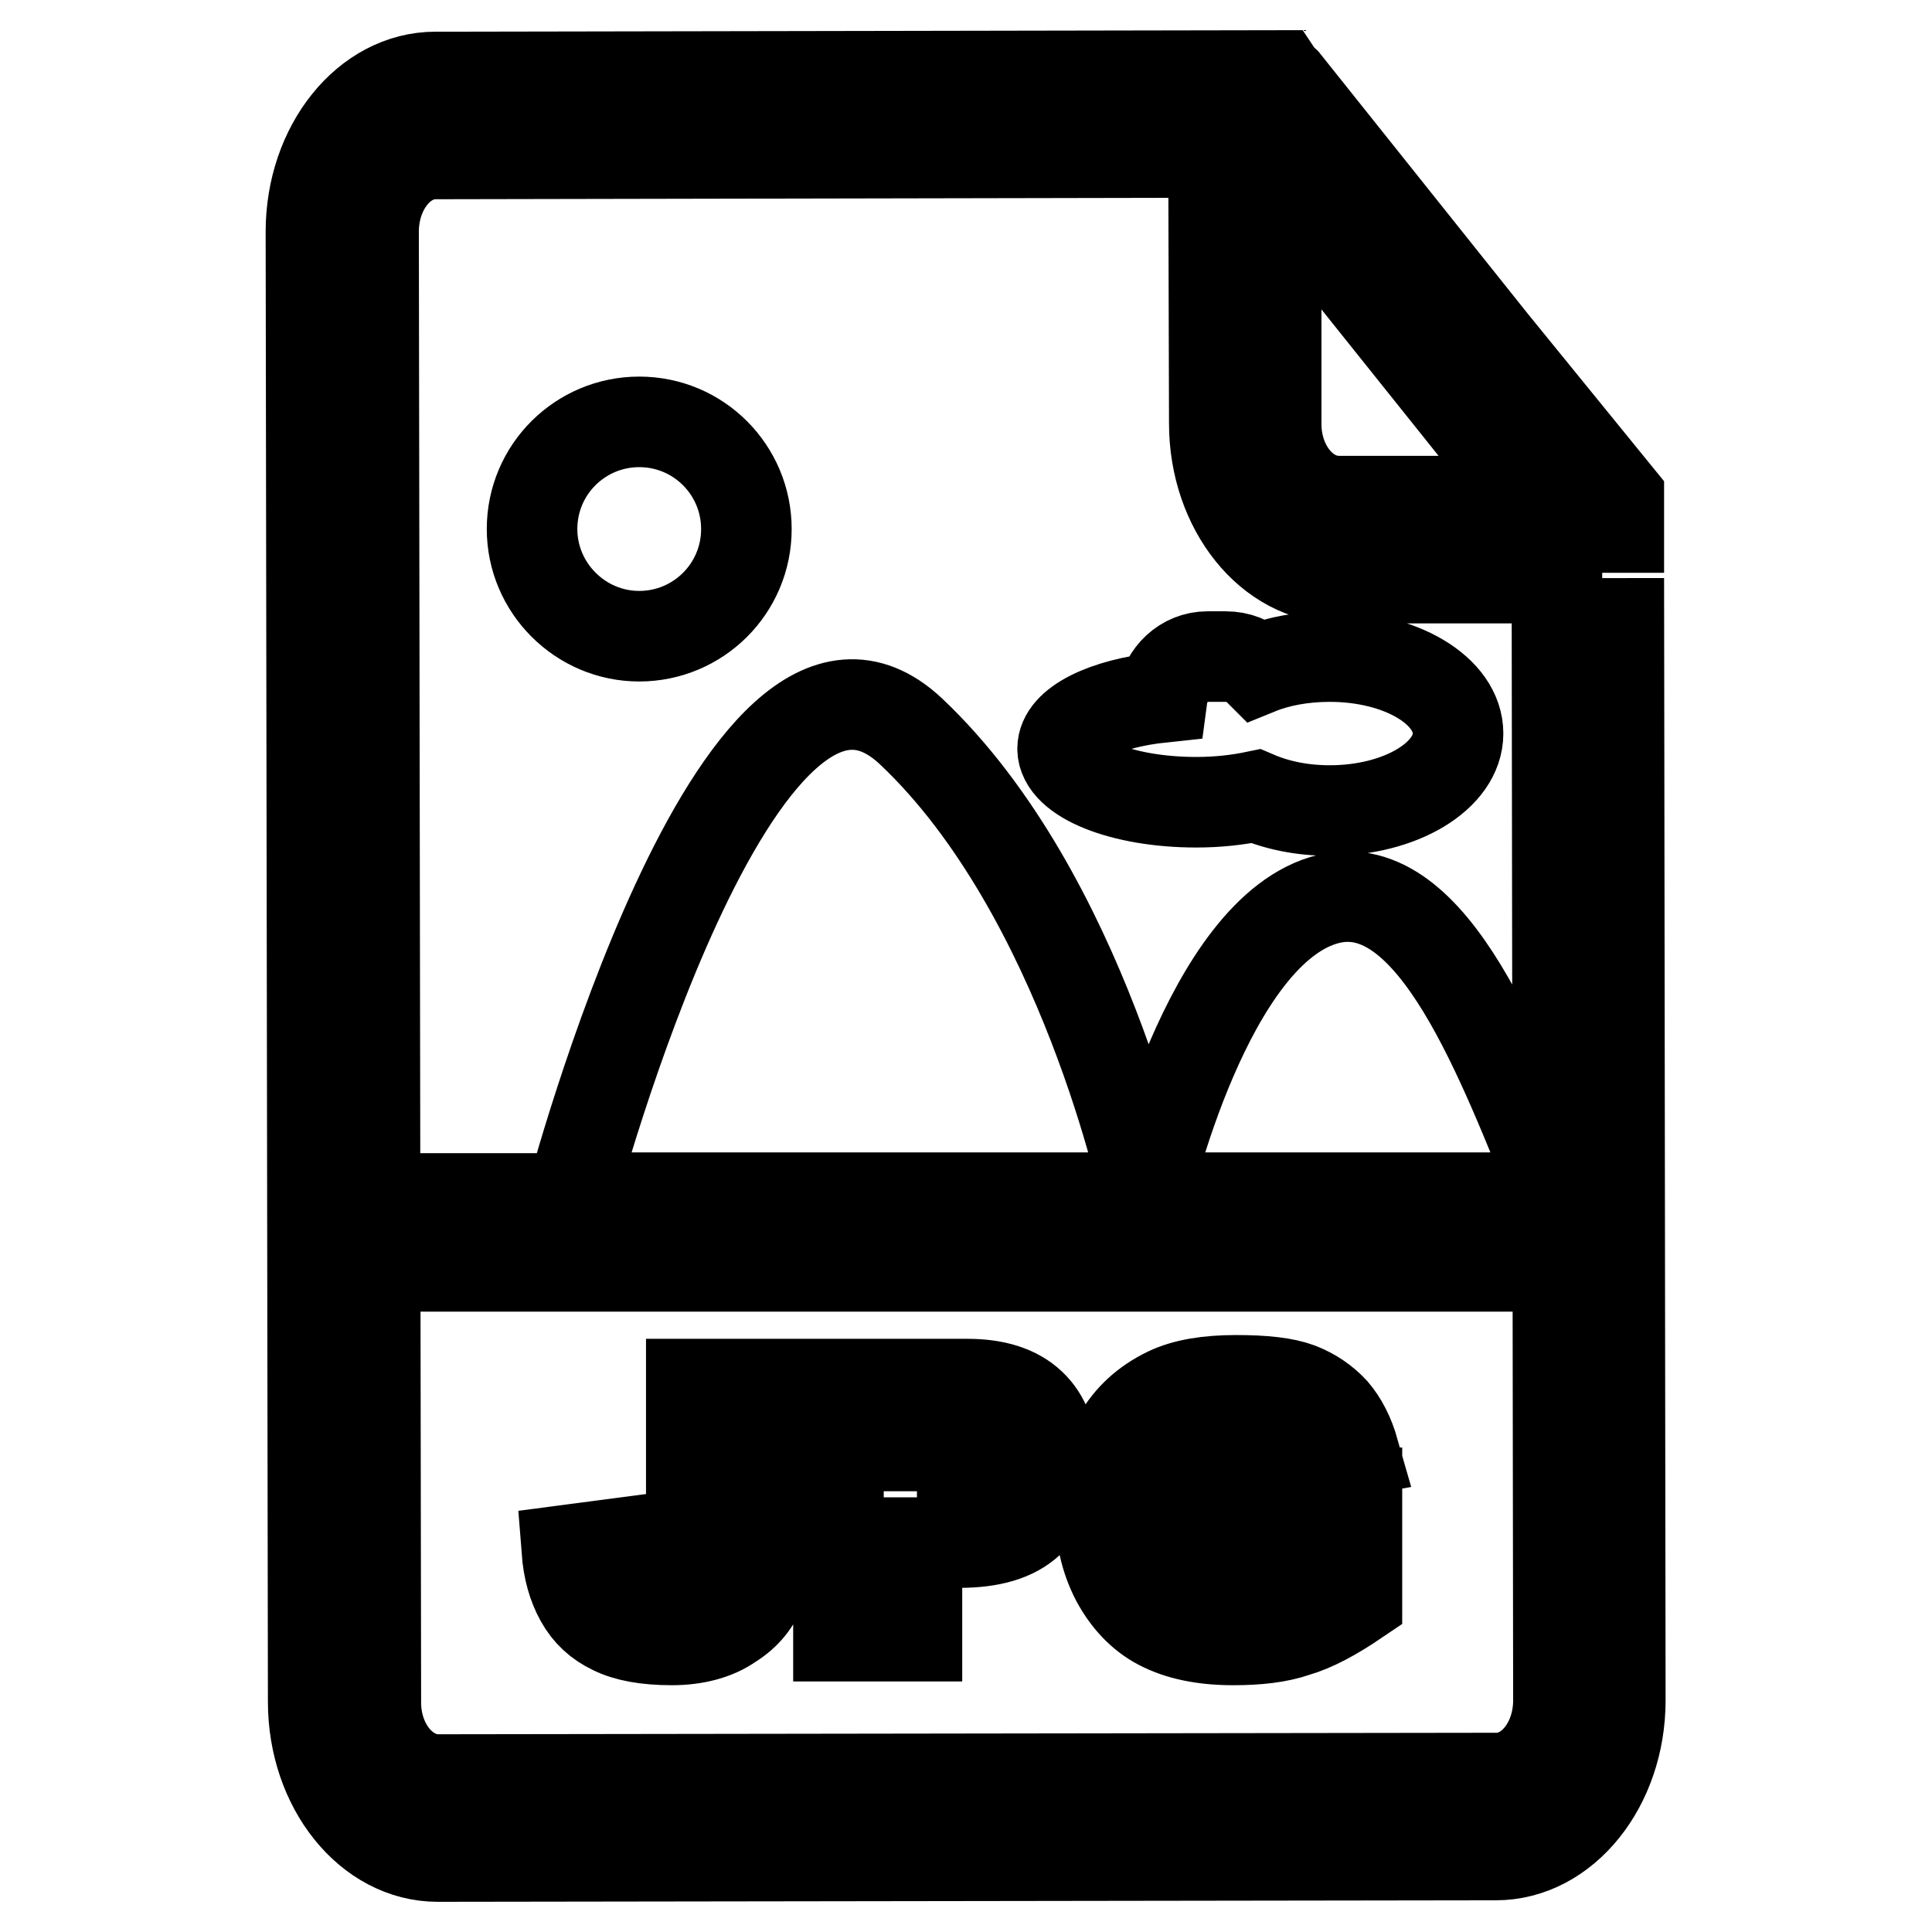 <?xml version="1.0" encoding="utf-8"?>
<!-- Svg Vector Icons : http://www.onlinewebfonts.com/icon -->
<!DOCTYPE svg PUBLIC "-//W3C//DTD SVG 1.1//EN" "http://www.w3.org/Graphics/SVG/1.1/DTD/svg11.dtd">
<svg version="1.1" xmlns="http://www.w3.org/2000/svg" xmlns:xlink="http://www.w3.org/1999/xlink" x="0px" y="0px" viewBox="0 0 256 256" enable-background="new 0 0 256 256" xml:space="preserve">
<g> <path stroke-width="12" fill-opacity="0" stroke="#000000"  d="M120.7,96.9c-22.9-21.5-45,61.8-45,61.8h76.2C151.9,158.7,143.6,118.5,120.7,96.9z M176.1,119.1 c-16.2,3.9-24.3,39.6-24.3,39.6h54.6C199.1,140.8,190,115.8,176.1,119.1z M84.7,84.3c7.8,0,14.2-6.3,14.2-14.2 c0-7.8-6.3-14.2-14.2-14.2c-7.8,0-14.2,6.3-14.2,14.2C70.5,77.9,76.9,84.3,84.7,84.3z M158.5,106.3c2.9,0,5.5-0.3,7.9-0.8 c2.8,1.2,6.1,1.9,9.8,1.9c9.4,0,17-4.6,17-10.2c0-5.7-7.6-10.2-17-10.2c-3.5,0-6.8,0.6-9.5,1.7c-1.1-1.1-2.6-1.7-4.3-1.7H160 c-3.1,0-5.6,2.4-6,5.4c-7.6,0.8-13.2,3.5-13.2,6.8C140.8,103.1,148.7,106.3,158.5,106.3z M214.5,75.9l0-10l-8.3-10.2v0.2l-36-45.1 c-0.2-0.2-0.4-0.3-0.6-0.5l-0.2-0.3L57.7,10.2c-9.1,0-16.5,9.2-16.5,20.5l0.3,194.8c0,11.3,7.4,20.5,16.5,20.5l140.2-0.2 c9.1,0,16.5-9.2,16.5-20.5l-0.2-148.7 M169.1,23.9l34,42.5l-25.7,0c-4.6,0-8.3-4.6-8.3-10.2L169.1,23.9L169.1,23.9z M206.5,225.3 c0,5.7-3.7,10.3-8.2,10.3l-140.2,0.2c-4.6,0-8.3-4.6-8.3-10.2L49.5,30.7c0-5.7,3.7-10.3,8.2-10.3l103.1-0.2l0.1,35.9 c0,11.3,7.4,20.5,16.5,20.5l28.9,0L206.5,225.3L206.5,225.3z M49.5,158.8h157v9h-157V158.8z M91.6,183.4h10.3v18.1 c0,3.8-0.3,6.7-1,8.7c-0.7,2-2,3.7-4.1,5c-2,1.4-4.7,2.1-7.8,2.1c-3.4,0-6-0.5-7.8-1.4c-1.9-0.9-3.3-2.2-4.3-4 c-1-1.8-1.6-3.9-1.8-6.5l9.9-1.3c0,1.5,0.1,2.6,0.4,3.3c0.2,0.7,0.7,1.3,1.2,1.7c0.4,0.3,1,0.4,1.7,0.4c1.2,0,2-0.4,2.5-1.3 c0.5-0.9,0.8-2.3,0.8-4.3L91.6,183.4L91.6,183.4z M111.1,183.4h17.1c3.7,0,6.5,0.9,8.4,2.7c1.9,1.8,2.8,4.3,2.8,7.6 c0,3.4-1,6-3,7.9c-2,1.9-5.1,2.8-9.3,2.8h-5.6v12.4h-10.4L111.1,183.4L111.1,183.4z M121.5,197.6h2.5c2,0,3.4-0.3,4.2-1 c0.8-0.7,1.2-1.6,1.2-2.7c0-1-0.3-1.9-1-2.7c-0.7-0.7-2-1.1-3.9-1.1h-2.9V197.6z M163.9,204.7v-6.9h15.9V212 c-3.1,2.1-5.7,3.5-8.1,4.2c-2.3,0.8-5.1,1.1-8.3,1.1c-4,0-7.2-0.7-9.7-2c-2.5-1.3-4.4-3.4-5.8-6c-1.4-2.7-2.1-5.7-2.1-9.2 c0-3.6,0.8-6.8,2.3-9.5c1.5-2.7,3.7-4.7,6.6-6.1c2.3-1.1,5.3-1.6,9.1-1.6c3.7,0,6.4,0.3,8.3,1c1.8,0.7,3.3,1.7,4.6,3.1 c1.2,1.4,2.1,3.2,2.7,5.3l-10,1.8c-0.4-1.3-1.1-2.2-2.1-2.9c-1-0.7-2.2-1-3.7-1c-2.3,0-4.1,0.8-5.4,2.4c-1.3,1.6-2,4.1-2,7.5 c0,3.6,0.7,6.2,2,7.7c1.4,1.5,3.3,2.3,5.7,2.3c1.2,0,2.3-0.2,3.3-0.5s2.2-0.9,3.6-1.7v-3.1L163.9,204.7L163.9,204.7z"/></g>
</svg>